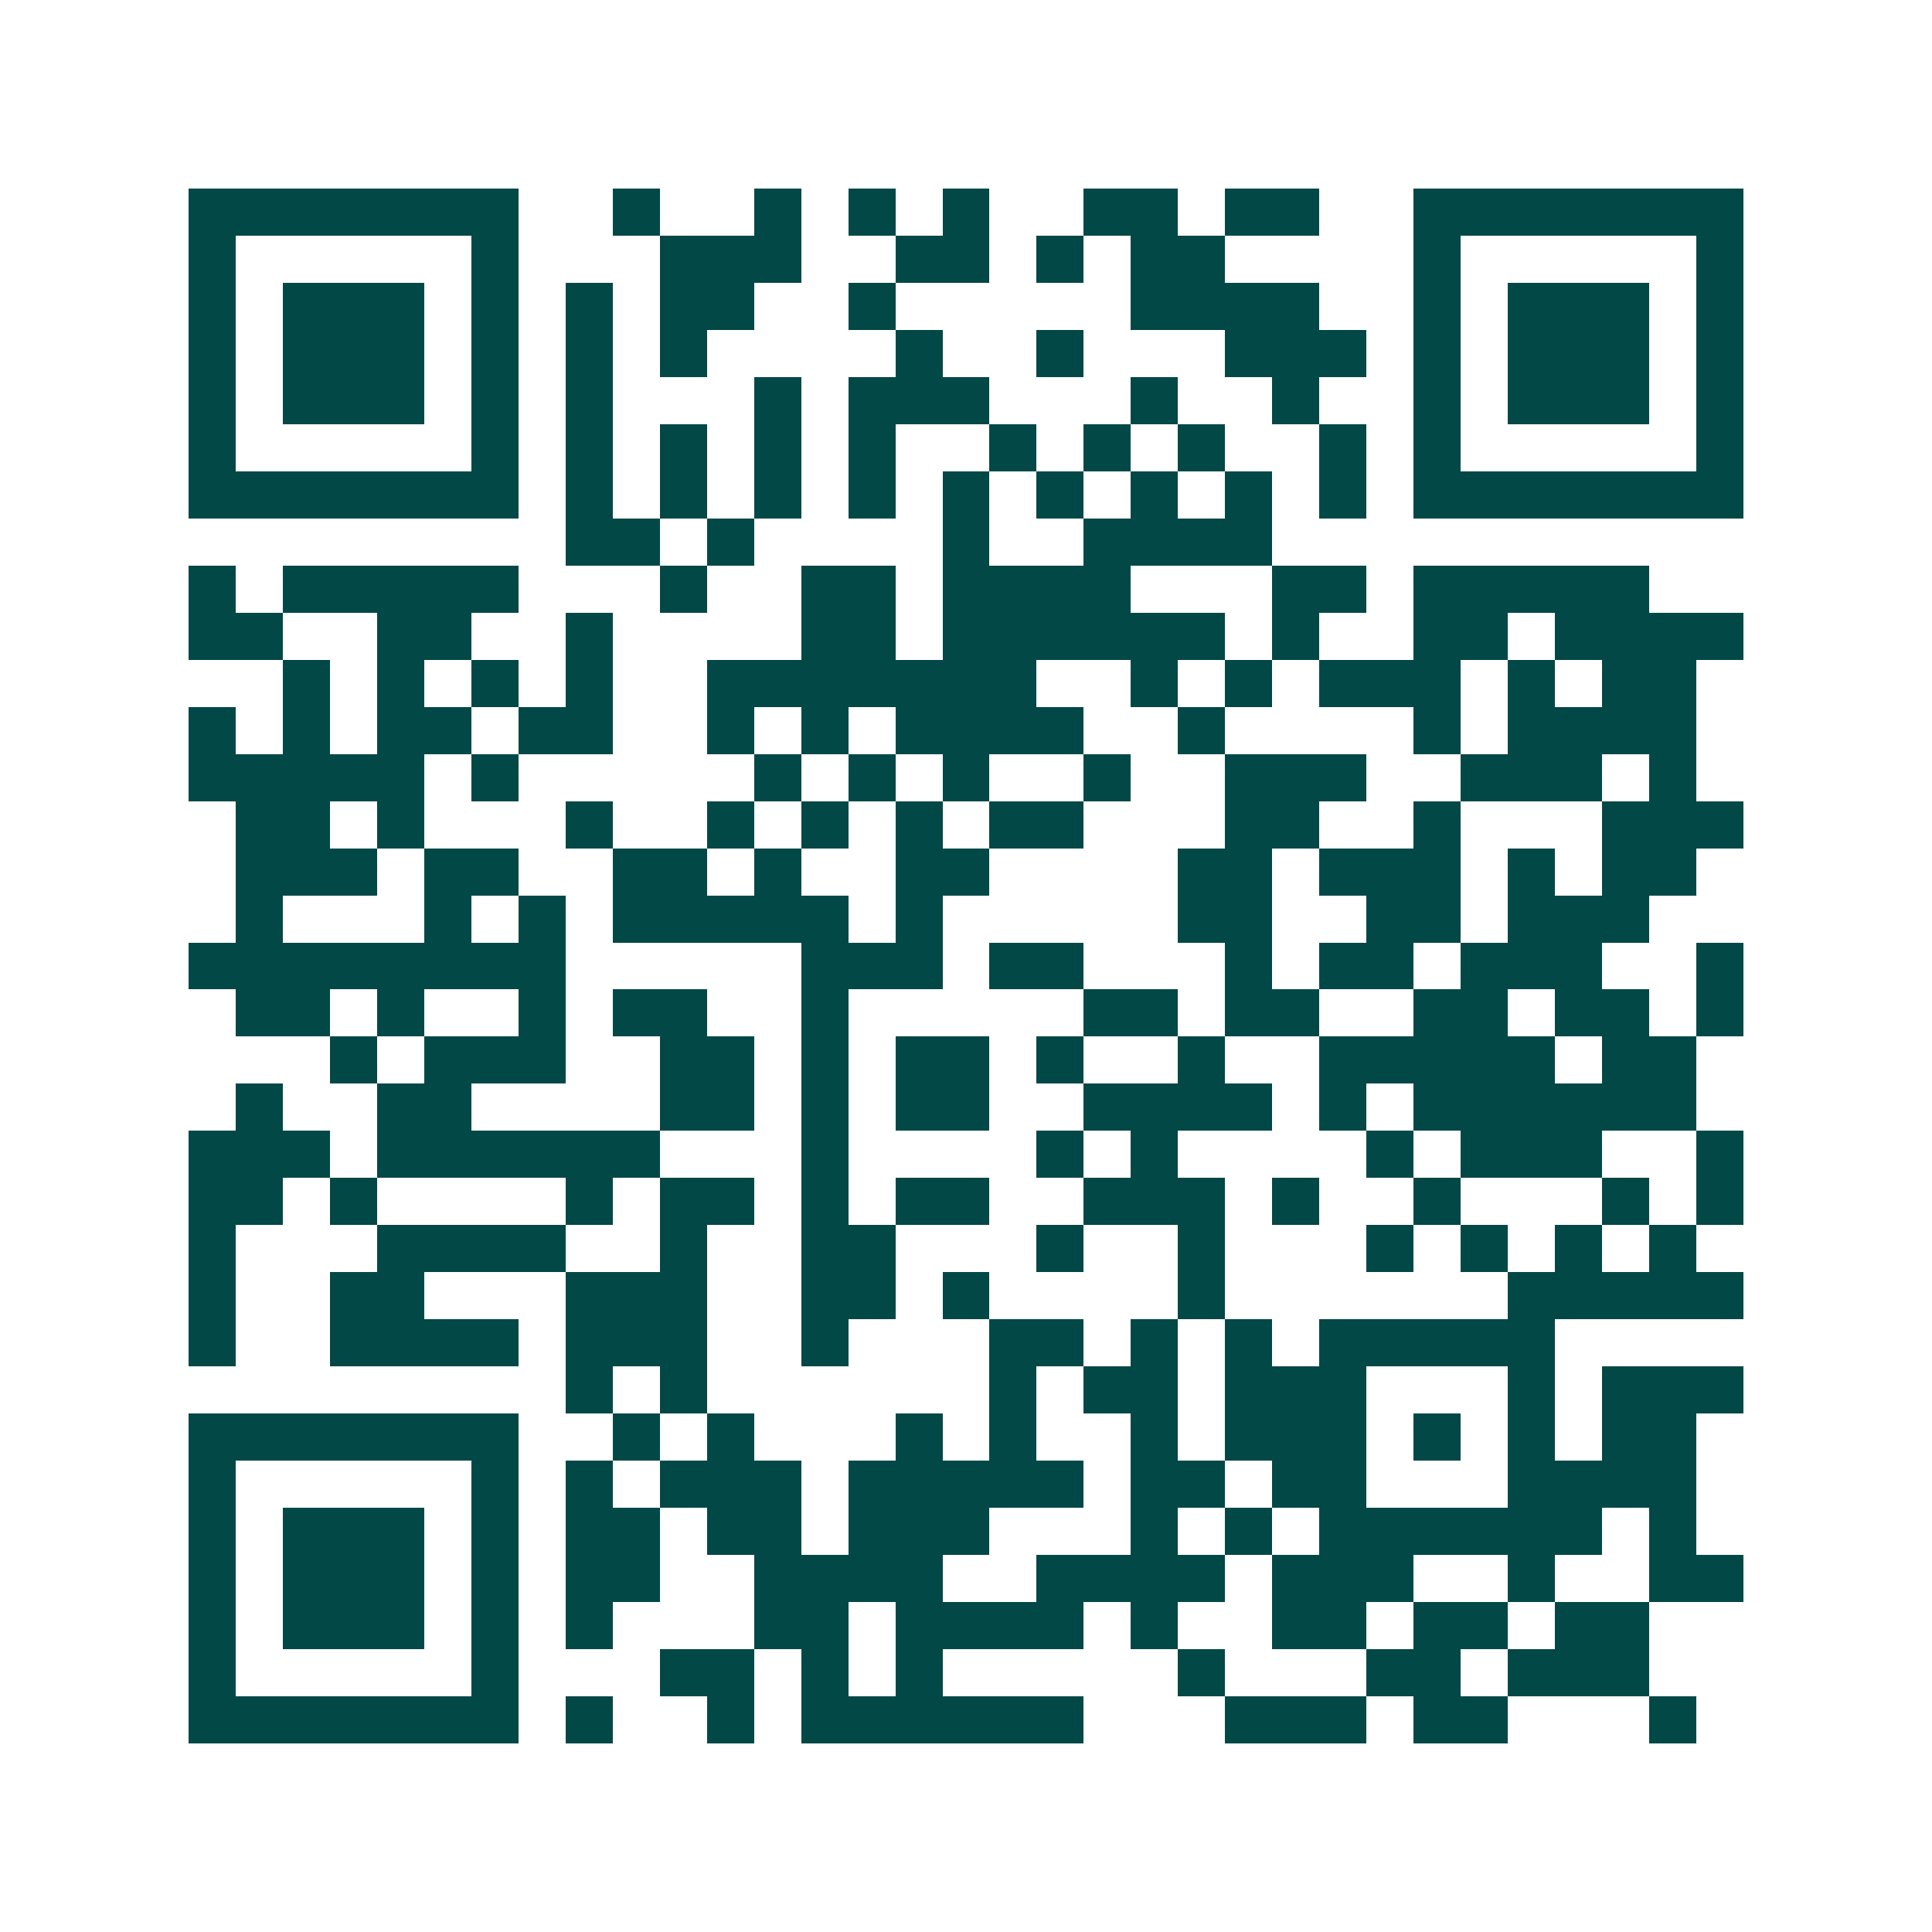 <svg xmlns="http://www.w3.org/2000/svg" width="200" height="200" viewBox="0 0 41 41" shape-rendering="crispEdges"><path fill="#ffffff" d="M0 0h41v41H0z"/><path stroke="#014847" d="M4 4.5h7m2 0h1m2 0h1m1 0h1m1 0h1m2 0h2m1 0h2m2 0h7M4 5.5h1m5 0h1m3 0h3m2 0h2m1 0h1m1 0h2m4 0h1m5 0h1M4 6.5h1m1 0h3m1 0h1m1 0h1m1 0h2m2 0h1m5 0h4m2 0h1m1 0h3m1 0h1M4 7.5h1m1 0h3m1 0h1m1 0h1m1 0h1m4 0h1m2 0h1m3 0h3m1 0h1m1 0h3m1 0h1M4 8.5h1m1 0h3m1 0h1m1 0h1m3 0h1m1 0h3m3 0h1m2 0h1m2 0h1m1 0h3m1 0h1M4 9.5h1m5 0h1m1 0h1m1 0h1m1 0h1m1 0h1m2 0h1m1 0h1m1 0h1m2 0h1m1 0h1m5 0h1M4 10.5h7m1 0h1m1 0h1m1 0h1m1 0h1m1 0h1m1 0h1m1 0h1m1 0h1m1 0h1m1 0h7M12 11.5h2m1 0h1m4 0h1m2 0h4M4 12.5h1m1 0h5m3 0h1m2 0h2m1 0h4m3 0h2m1 0h5M4 13.5h2m2 0h2m2 0h1m4 0h2m1 0h6m1 0h1m2 0h2m1 0h4M6 14.5h1m1 0h1m1 0h1m1 0h1m2 0h7m2 0h1m1 0h1m1 0h3m1 0h1m1 0h2M4 15.5h1m1 0h1m1 0h2m1 0h2m2 0h1m1 0h1m1 0h4m2 0h1m4 0h1m1 0h4M4 16.5h5m1 0h1m5 0h1m1 0h1m1 0h1m2 0h1m2 0h3m2 0h3m1 0h1M5 17.5h2m1 0h1m3 0h1m2 0h1m1 0h1m1 0h1m1 0h2m3 0h2m2 0h1m3 0h3M5 18.5h3m1 0h2m2 0h2m1 0h1m2 0h2m4 0h2m1 0h3m1 0h1m1 0h2M5 19.5h1m3 0h1m1 0h1m1 0h5m1 0h1m5 0h2m2 0h2m1 0h3M4 20.5h8m5 0h3m1 0h2m3 0h1m1 0h2m1 0h3m2 0h1M5 21.5h2m1 0h1m2 0h1m1 0h2m2 0h1m5 0h2m1 0h2m2 0h2m1 0h2m1 0h1M7 22.5h1m1 0h3m2 0h2m1 0h1m1 0h2m1 0h1m2 0h1m2 0h5m1 0h2M5 23.5h1m2 0h2m4 0h2m1 0h1m1 0h2m2 0h4m1 0h1m1 0h6M4 24.5h3m1 0h6m3 0h1m4 0h1m1 0h1m4 0h1m1 0h3m2 0h1M4 25.5h2m1 0h1m4 0h1m1 0h2m1 0h1m1 0h2m2 0h3m1 0h1m2 0h1m3 0h1m1 0h1M4 26.5h1m3 0h4m2 0h1m2 0h2m3 0h1m2 0h1m3 0h1m1 0h1m1 0h1m1 0h1M4 27.5h1m2 0h2m3 0h3m2 0h2m1 0h1m4 0h1m6 0h5M4 28.5h1m2 0h4m1 0h3m2 0h1m3 0h2m1 0h1m1 0h1m1 0h5M12 29.5h1m1 0h1m6 0h1m1 0h2m1 0h3m3 0h1m1 0h3M4 30.5h7m2 0h1m1 0h1m3 0h1m1 0h1m2 0h1m1 0h3m1 0h1m1 0h1m1 0h2M4 31.5h1m5 0h1m1 0h1m1 0h3m1 0h5m1 0h2m1 0h2m3 0h4M4 32.5h1m1 0h3m1 0h1m1 0h2m1 0h2m1 0h3m3 0h1m1 0h1m1 0h6m1 0h1M4 33.5h1m1 0h3m1 0h1m1 0h2m2 0h4m2 0h4m1 0h3m2 0h1m2 0h2M4 34.5h1m1 0h3m1 0h1m1 0h1m3 0h2m1 0h4m1 0h1m2 0h2m1 0h2m1 0h2M4 35.5h1m5 0h1m3 0h2m1 0h1m1 0h1m5 0h1m3 0h2m1 0h3M4 36.5h7m1 0h1m2 0h1m1 0h6m3 0h3m1 0h2m3 0h1"/></svg>
